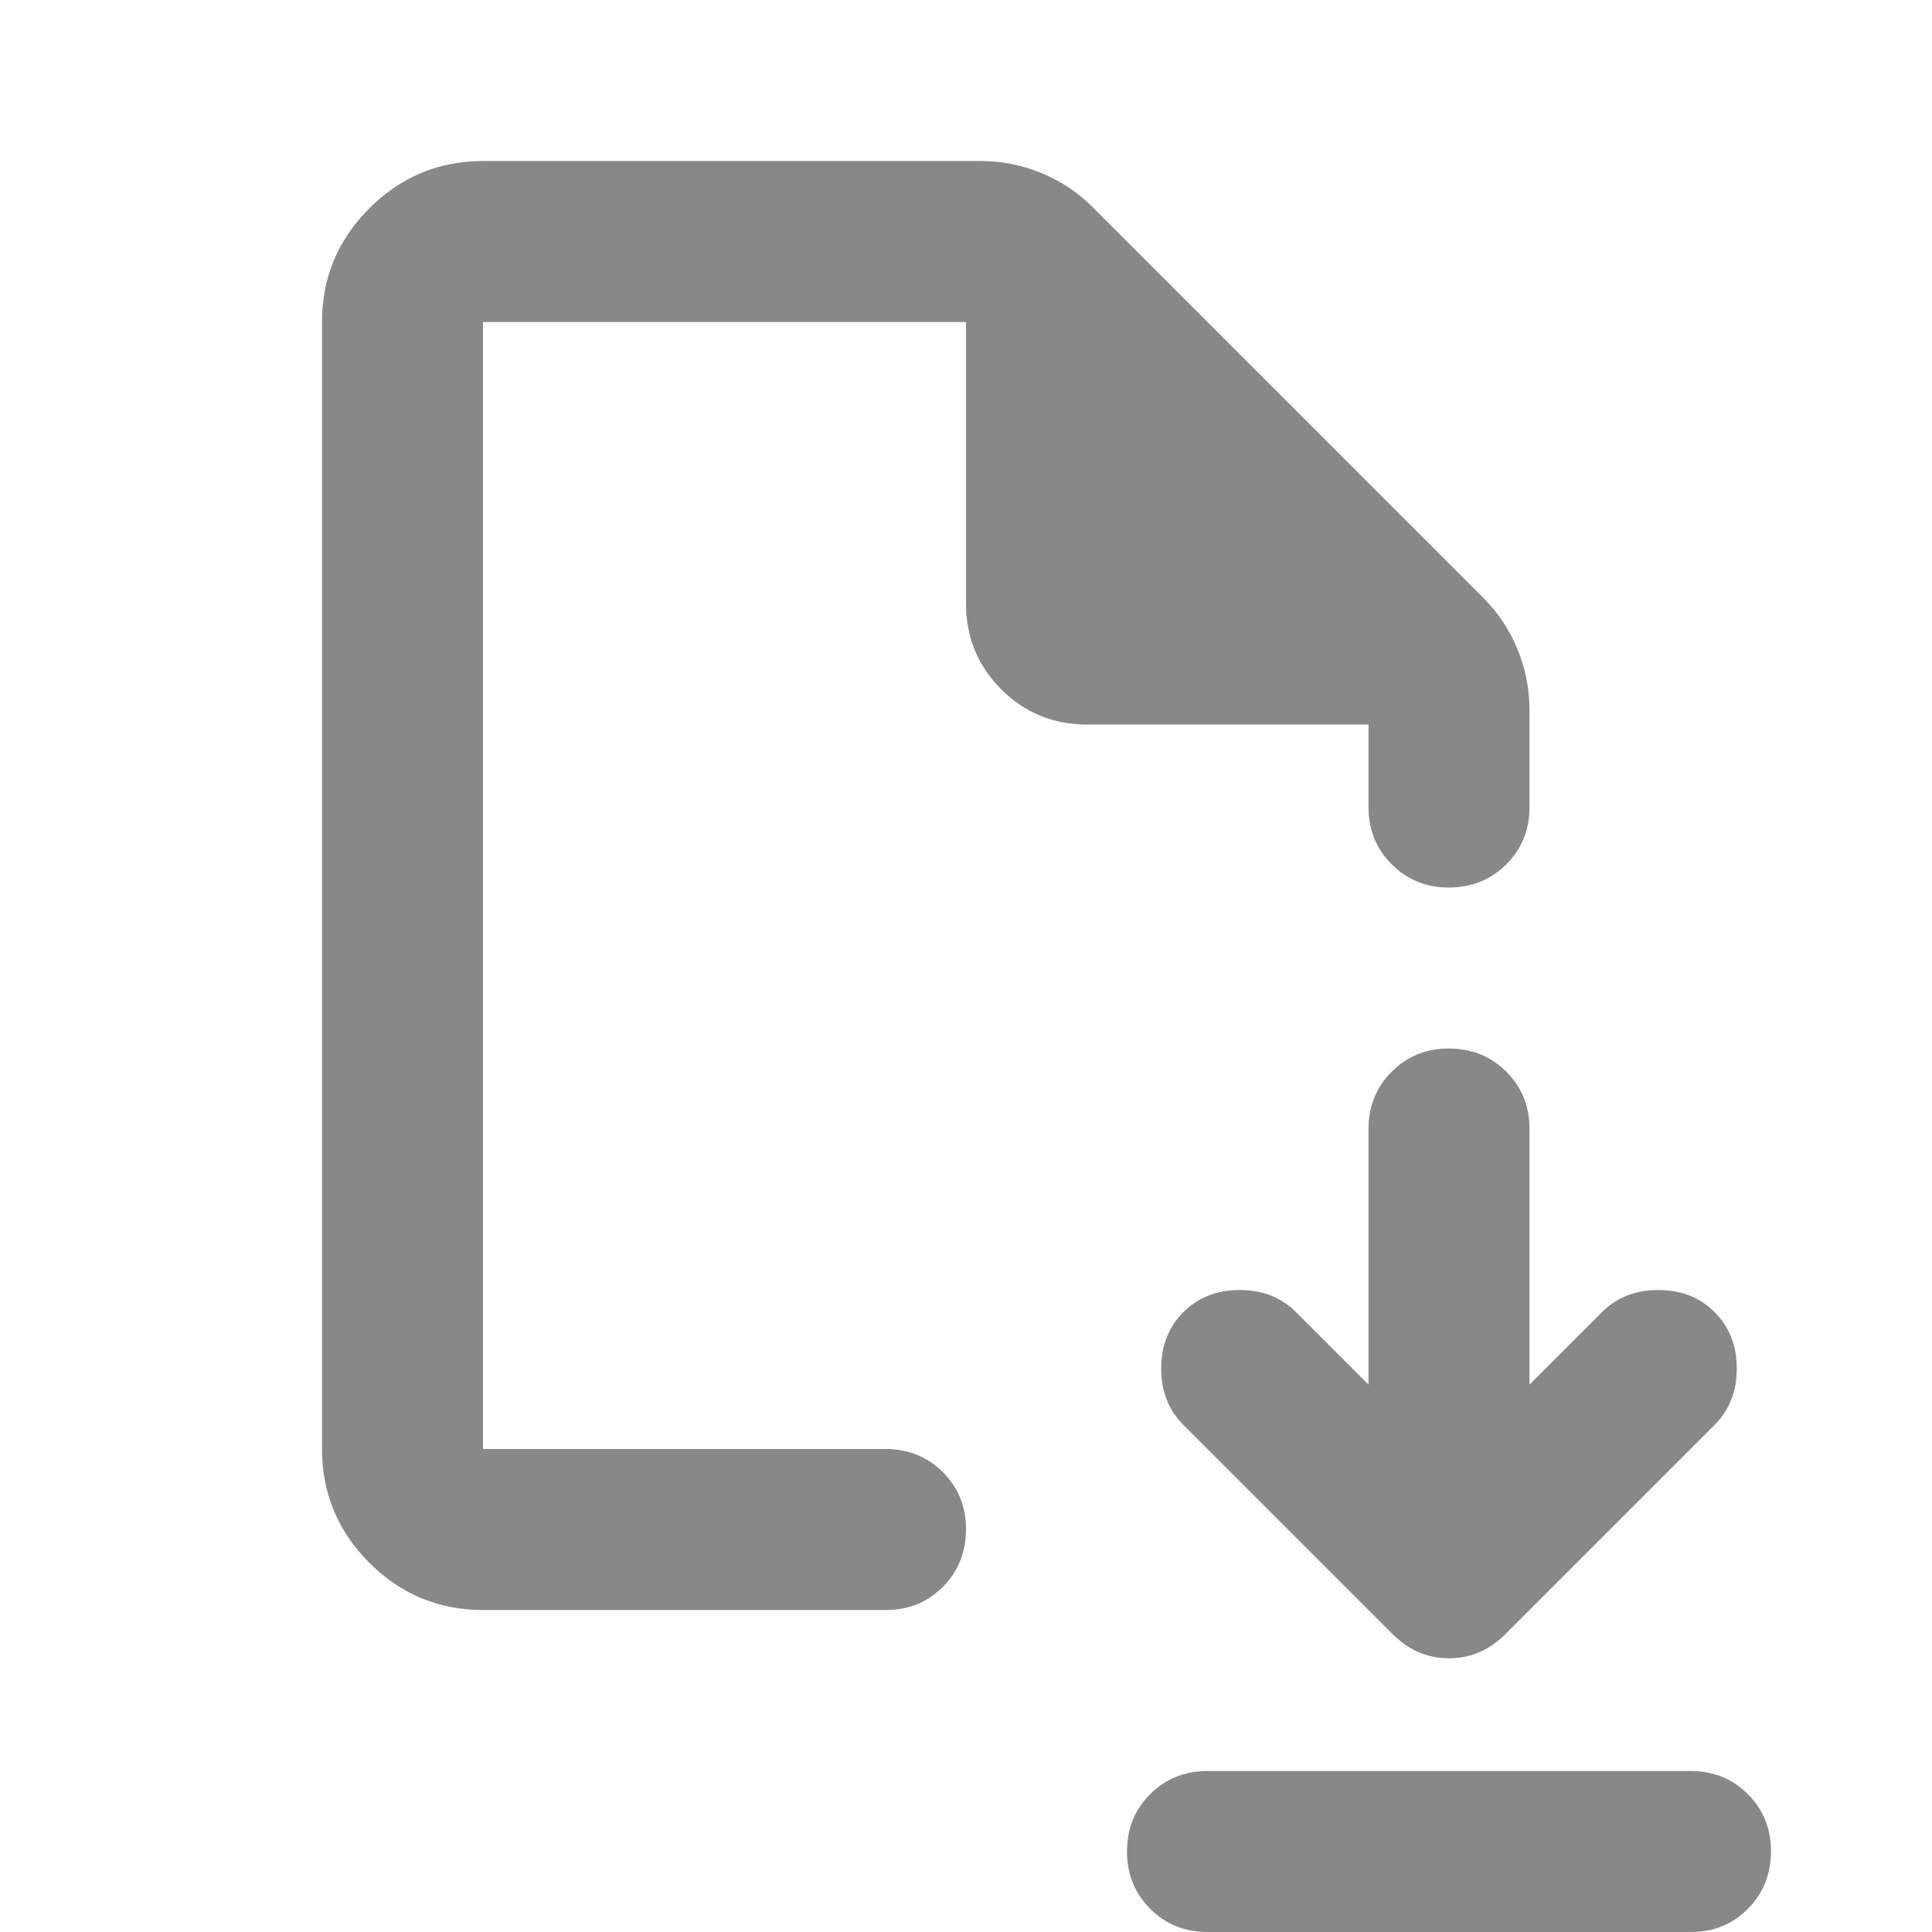 <svg xmlns="http://www.w3.org/2000/svg" width="1em" height="1em" viewBox="0 0 24 24"><path fill="#888888" d="m17 17.2l-.9-.9q-.275-.275-.7-.275t-.7.275t-.275.7t.275.7l2.6 2.6q.3.3.7.3t.7-.3l2.6-2.6q.275-.275.275-.7t-.275-.7t-.7-.275t-.7.275l-.9.9v-3.175q0-.425-.288-.712T18 13.025t-.712.288t-.288.712zM15 22h6q.425 0 .713.288T22 23t-.288.713T21 24h-6q-.425 0-.712-.288T14 23t.288-.712T15 22m-9-2q-.825 0-1.412-.587T4 18V4q0-.825.588-1.412T6 2h6.175q.4 0 .763.15t.637.425l4.85 4.85q.275.275.425.638t.15.762v1.2q0 .425-.288.712t-.712.288t-.712-.288t-.288-.712V9h-3.5q-.625 0-1.062-.437T12 7.5V4H6v14h5q.425 0 .713.288T12 19t-.288.713T11 20zm0-2V4z"/></svg>